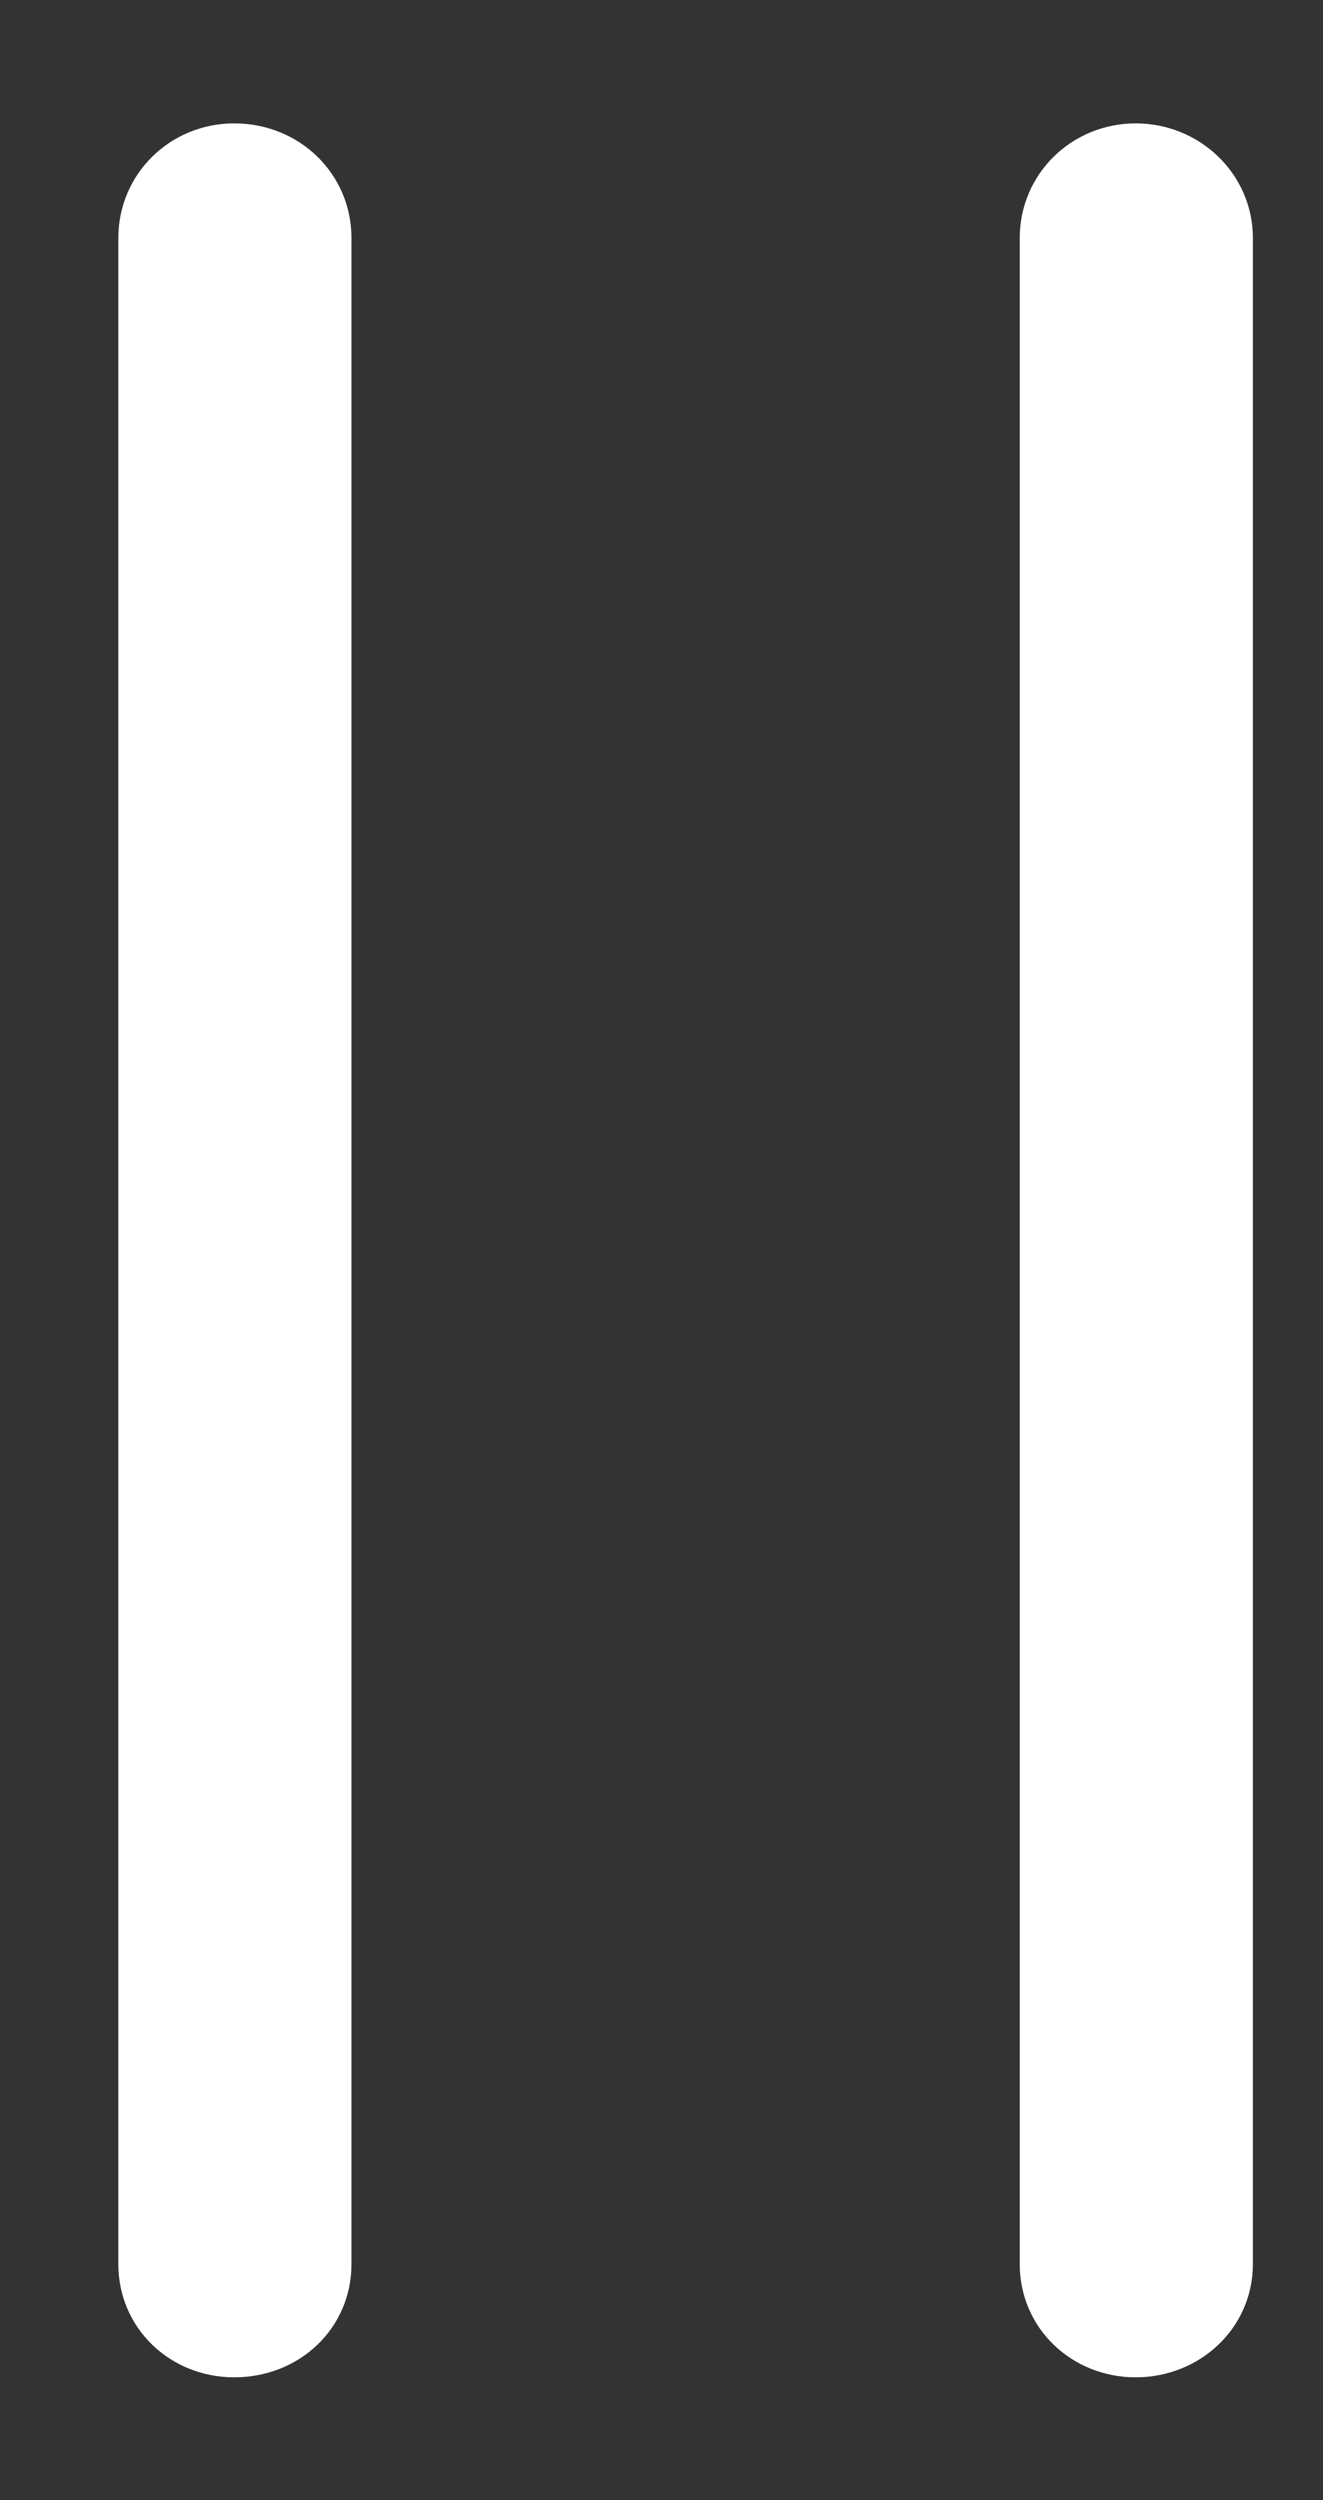 <svg width="9" height="17" viewBox="0 0 9 17" fill="none" xmlns="http://www.w3.org/2000/svg">
<rect x="0" y="0" width="9" height="17" fill="#333333" stroke="none"/>
<path d="M1.593 16.165C1.157 16.165 0.805 15.831 0.805 15.395V1.619C0.805 1.183 1.157 0.839 1.593 0.839C2.039 0.839 2.391 1.183 2.391 1.619V15.395C2.391 15.831 2.039 16.165 1.593 16.165ZM7.726 16.165C7.29 16.165 6.937 15.831 6.937 15.395V1.619C6.937 1.183 7.29 0.839 7.726 0.839C8.162 0.839 8.523 1.183 8.523 1.619V15.395C8.523 15.831 8.162 16.165 7.726 16.165Z" fill="white"/>
</svg>

